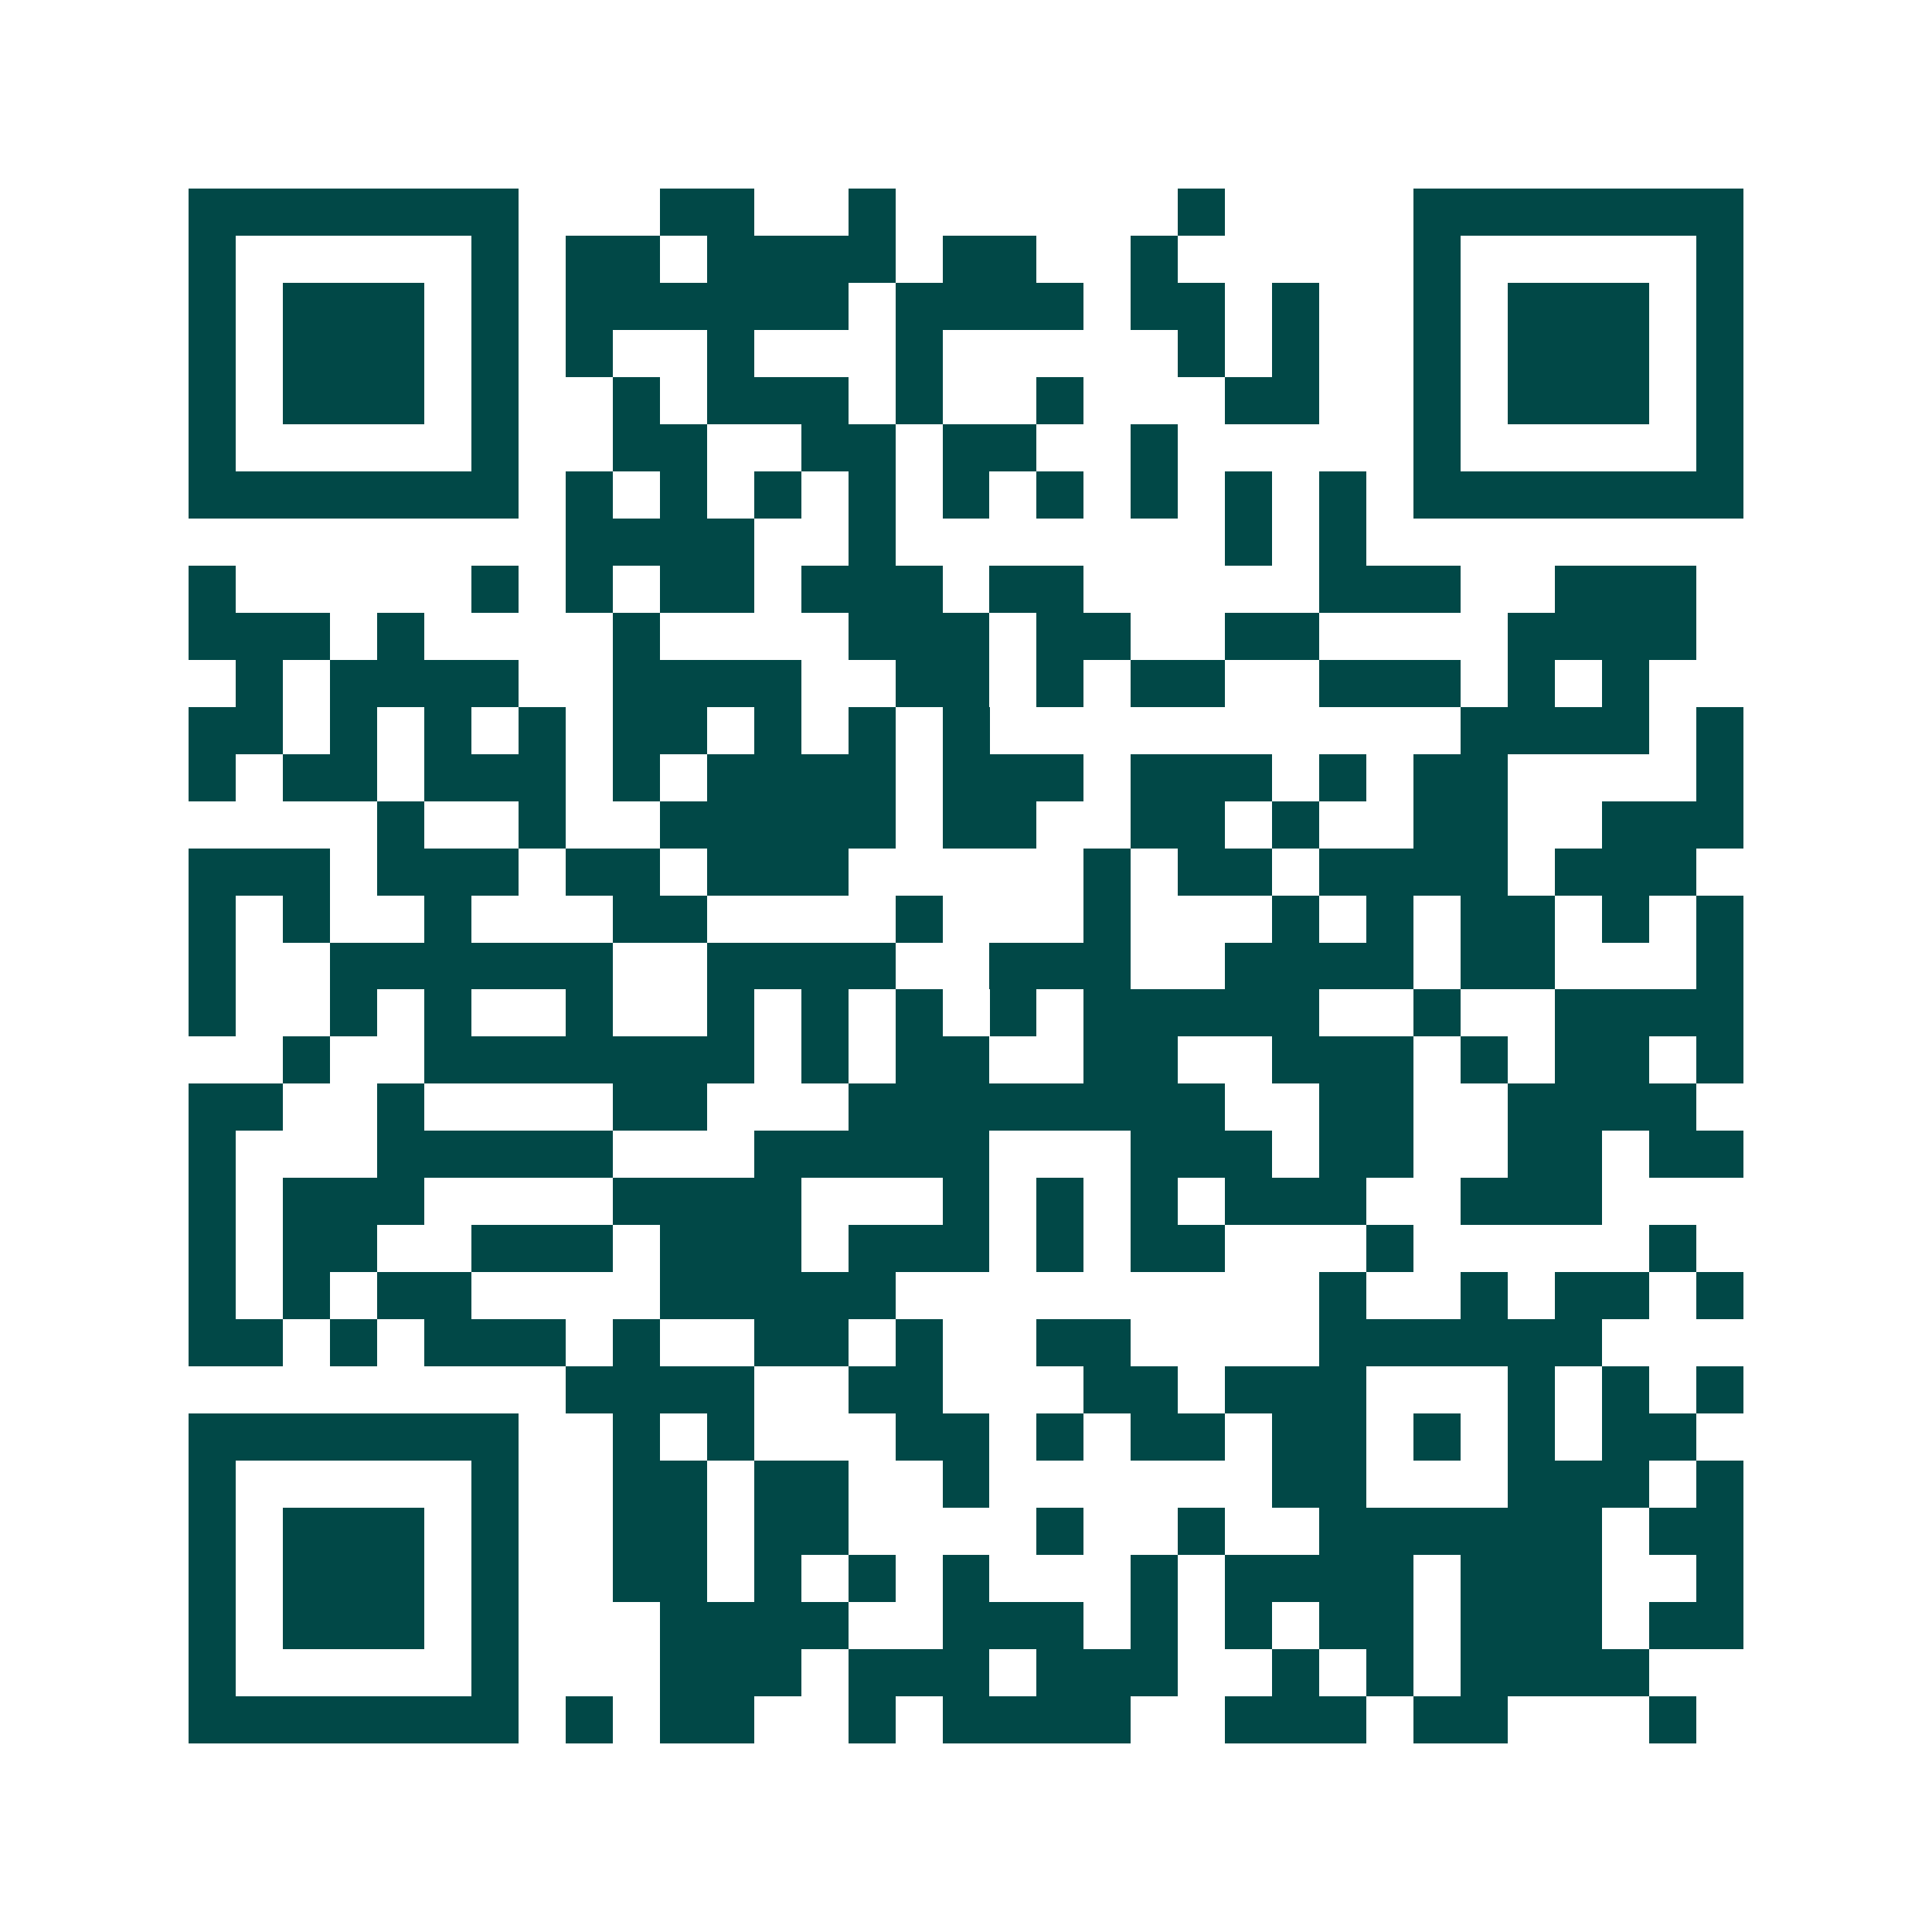 <svg xmlns="http://www.w3.org/2000/svg" width="200" height="200" viewBox="0 0 41 41" shape-rendering="crispEdges"><path fill="#ffffff" d="M0 0h41v41H0z"/><path stroke="#014847" d="M4 4.5h7m3 0h2m2 0h1m6 0h1m4 0h7M4 5.5h1m5 0h1m1 0h2m1 0h4m1 0h2m2 0h1m5 0h1m5 0h1M4 6.5h1m1 0h3m1 0h1m1 0h6m1 0h4m1 0h2m1 0h1m2 0h1m1 0h3m1 0h1M4 7.5h1m1 0h3m1 0h1m1 0h1m2 0h1m3 0h1m5 0h1m1 0h1m2 0h1m1 0h3m1 0h1M4 8.5h1m1 0h3m1 0h1m2 0h1m1 0h3m1 0h1m2 0h1m3 0h2m2 0h1m1 0h3m1 0h1M4 9.5h1m5 0h1m2 0h2m2 0h2m1 0h2m2 0h1m5 0h1m5 0h1M4 10.5h7m1 0h1m1 0h1m1 0h1m1 0h1m1 0h1m1 0h1m1 0h1m1 0h1m1 0h1m1 0h7M12 11.5h4m2 0h1m7 0h1m1 0h1M4 12.5h1m5 0h1m1 0h1m1 0h2m1 0h3m1 0h2m5 0h3m2 0h3M4 13.5h3m1 0h1m4 0h1m4 0h3m1 0h2m2 0h2m4 0h4M5 14.5h1m1 0h4m2 0h4m2 0h2m1 0h1m1 0h2m2 0h3m1 0h1m1 0h1M4 15.5h2m1 0h1m1 0h1m1 0h1m1 0h2m1 0h1m1 0h1m1 0h1m10 0h4m1 0h1M4 16.5h1m1 0h2m1 0h3m1 0h1m1 0h4m1 0h3m1 0h3m1 0h1m1 0h2m4 0h1M8 17.5h1m2 0h1m2 0h5m1 0h2m2 0h2m1 0h1m2 0h2m2 0h3M4 18.5h3m1 0h3m1 0h2m1 0h3m5 0h1m1 0h2m1 0h4m1 0h3M4 19.5h1m1 0h1m2 0h1m3 0h2m4 0h1m3 0h1m3 0h1m1 0h1m1 0h2m1 0h1m1 0h1M4 20.5h1m2 0h6m2 0h4m2 0h3m2 0h4m1 0h2m3 0h1M4 21.5h1m2 0h1m1 0h1m2 0h1m2 0h1m1 0h1m1 0h1m1 0h1m1 0h5m2 0h1m2 0h4M6 22.5h1m2 0h7m1 0h1m1 0h2m2 0h2m2 0h3m1 0h1m1 0h2m1 0h1M4 23.5h2m2 0h1m4 0h2m3 0h8m2 0h2m2 0h4M4 24.5h1m3 0h5m3 0h5m3 0h3m1 0h2m2 0h2m1 0h2M4 25.5h1m1 0h3m4 0h4m3 0h1m1 0h1m1 0h1m1 0h3m2 0h3M4 26.5h1m1 0h2m2 0h3m1 0h3m1 0h3m1 0h1m1 0h2m3 0h1m5 0h1M4 27.5h1m1 0h1m1 0h2m4 0h5m9 0h1m2 0h1m1 0h2m1 0h1M4 28.5h2m1 0h1m1 0h3m1 0h1m2 0h2m1 0h1m2 0h2m4 0h6M12 29.5h4m2 0h2m3 0h2m1 0h3m3 0h1m1 0h1m1 0h1M4 30.5h7m2 0h1m1 0h1m3 0h2m1 0h1m1 0h2m1 0h2m1 0h1m1 0h1m1 0h2M4 31.5h1m5 0h1m2 0h2m1 0h2m2 0h1m6 0h2m3 0h3m1 0h1M4 32.5h1m1 0h3m1 0h1m2 0h2m1 0h2m4 0h1m2 0h1m2 0h6m1 0h2M4 33.5h1m1 0h3m1 0h1m2 0h2m1 0h1m1 0h1m1 0h1m3 0h1m1 0h4m1 0h3m2 0h1M4 34.5h1m1 0h3m1 0h1m3 0h4m2 0h3m1 0h1m1 0h1m1 0h2m1 0h3m1 0h2M4 35.5h1m5 0h1m3 0h3m1 0h3m1 0h3m2 0h1m1 0h1m1 0h4M4 36.5h7m1 0h1m1 0h2m2 0h1m1 0h4m2 0h3m1 0h2m3 0h1"/></svg>
